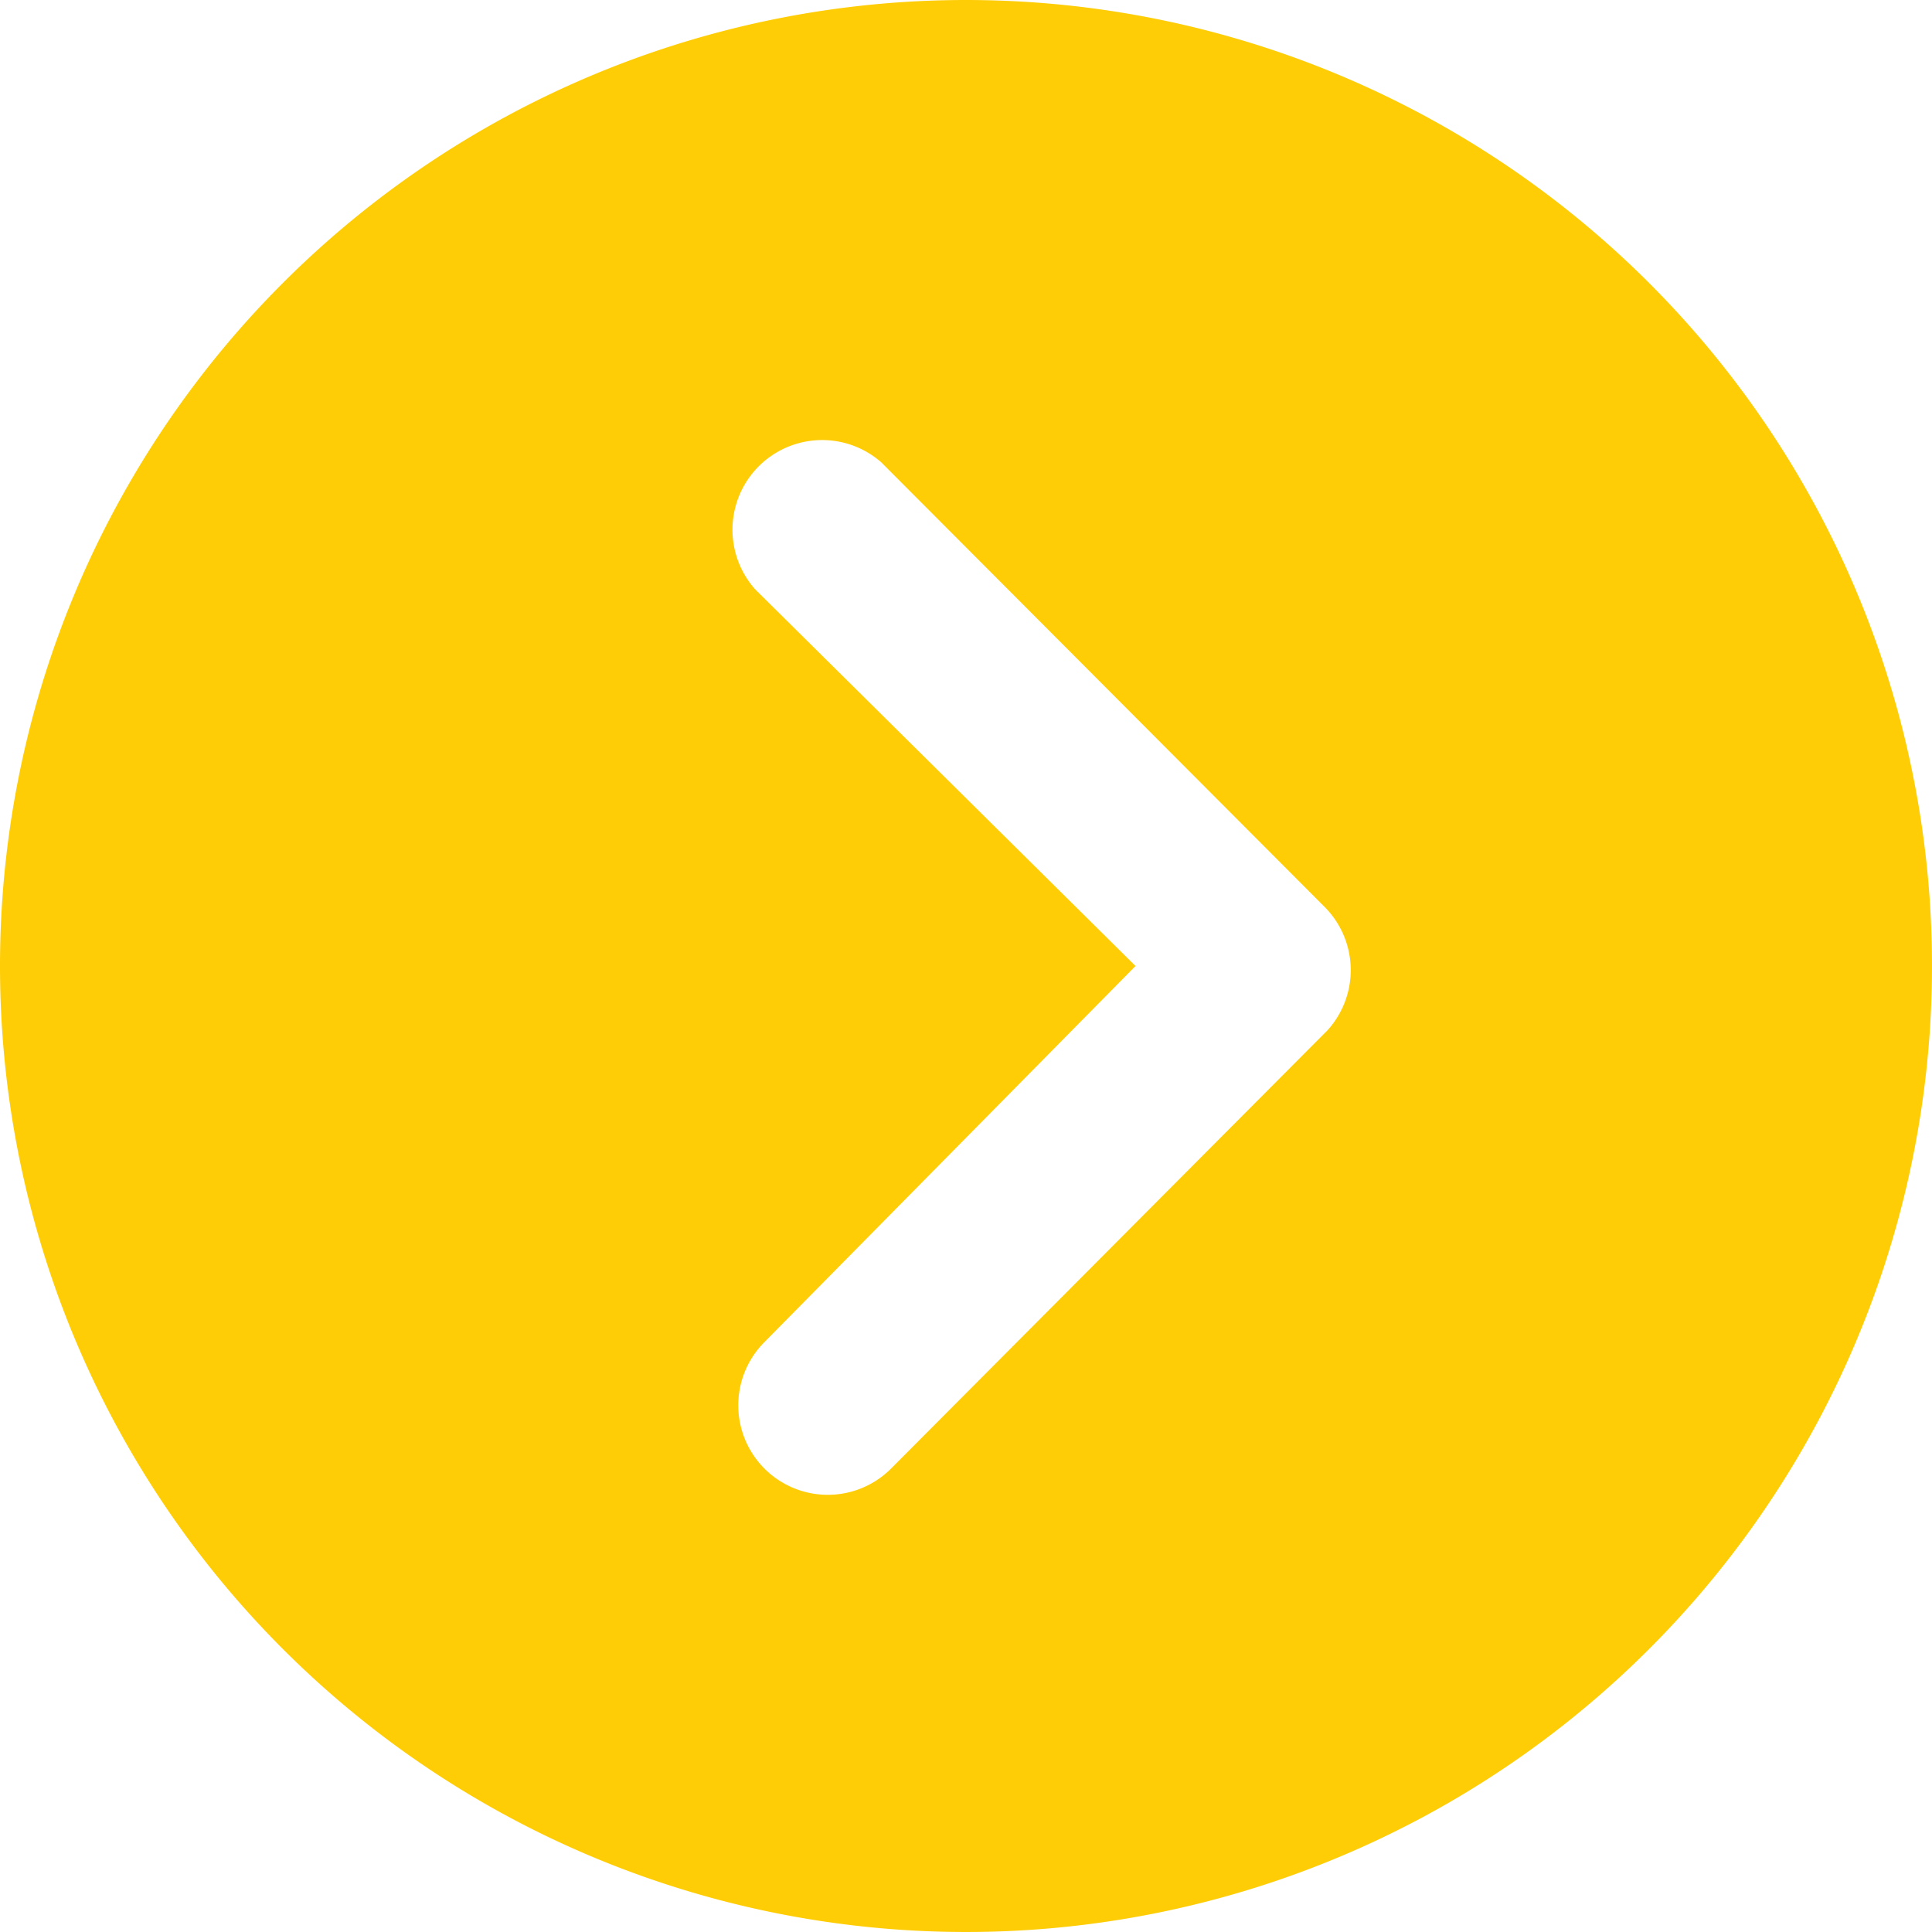 <svg xmlns="http://www.w3.org/2000/svg" width="20" height="20"><path data-name="Icon ionic-ios-arrow-dropright-circle" d="M0 10A10 10 0 1010 0 10 10 0 000 10zm11.755 0L7.817 6.1a.928.928 0 011.308-1.312l4.587 4.6a.927.927 0 01.029 1.279l-4.516 4.535a.926.926 0 11-1.312-1.308z" fill="#ffcd05"/></svg>